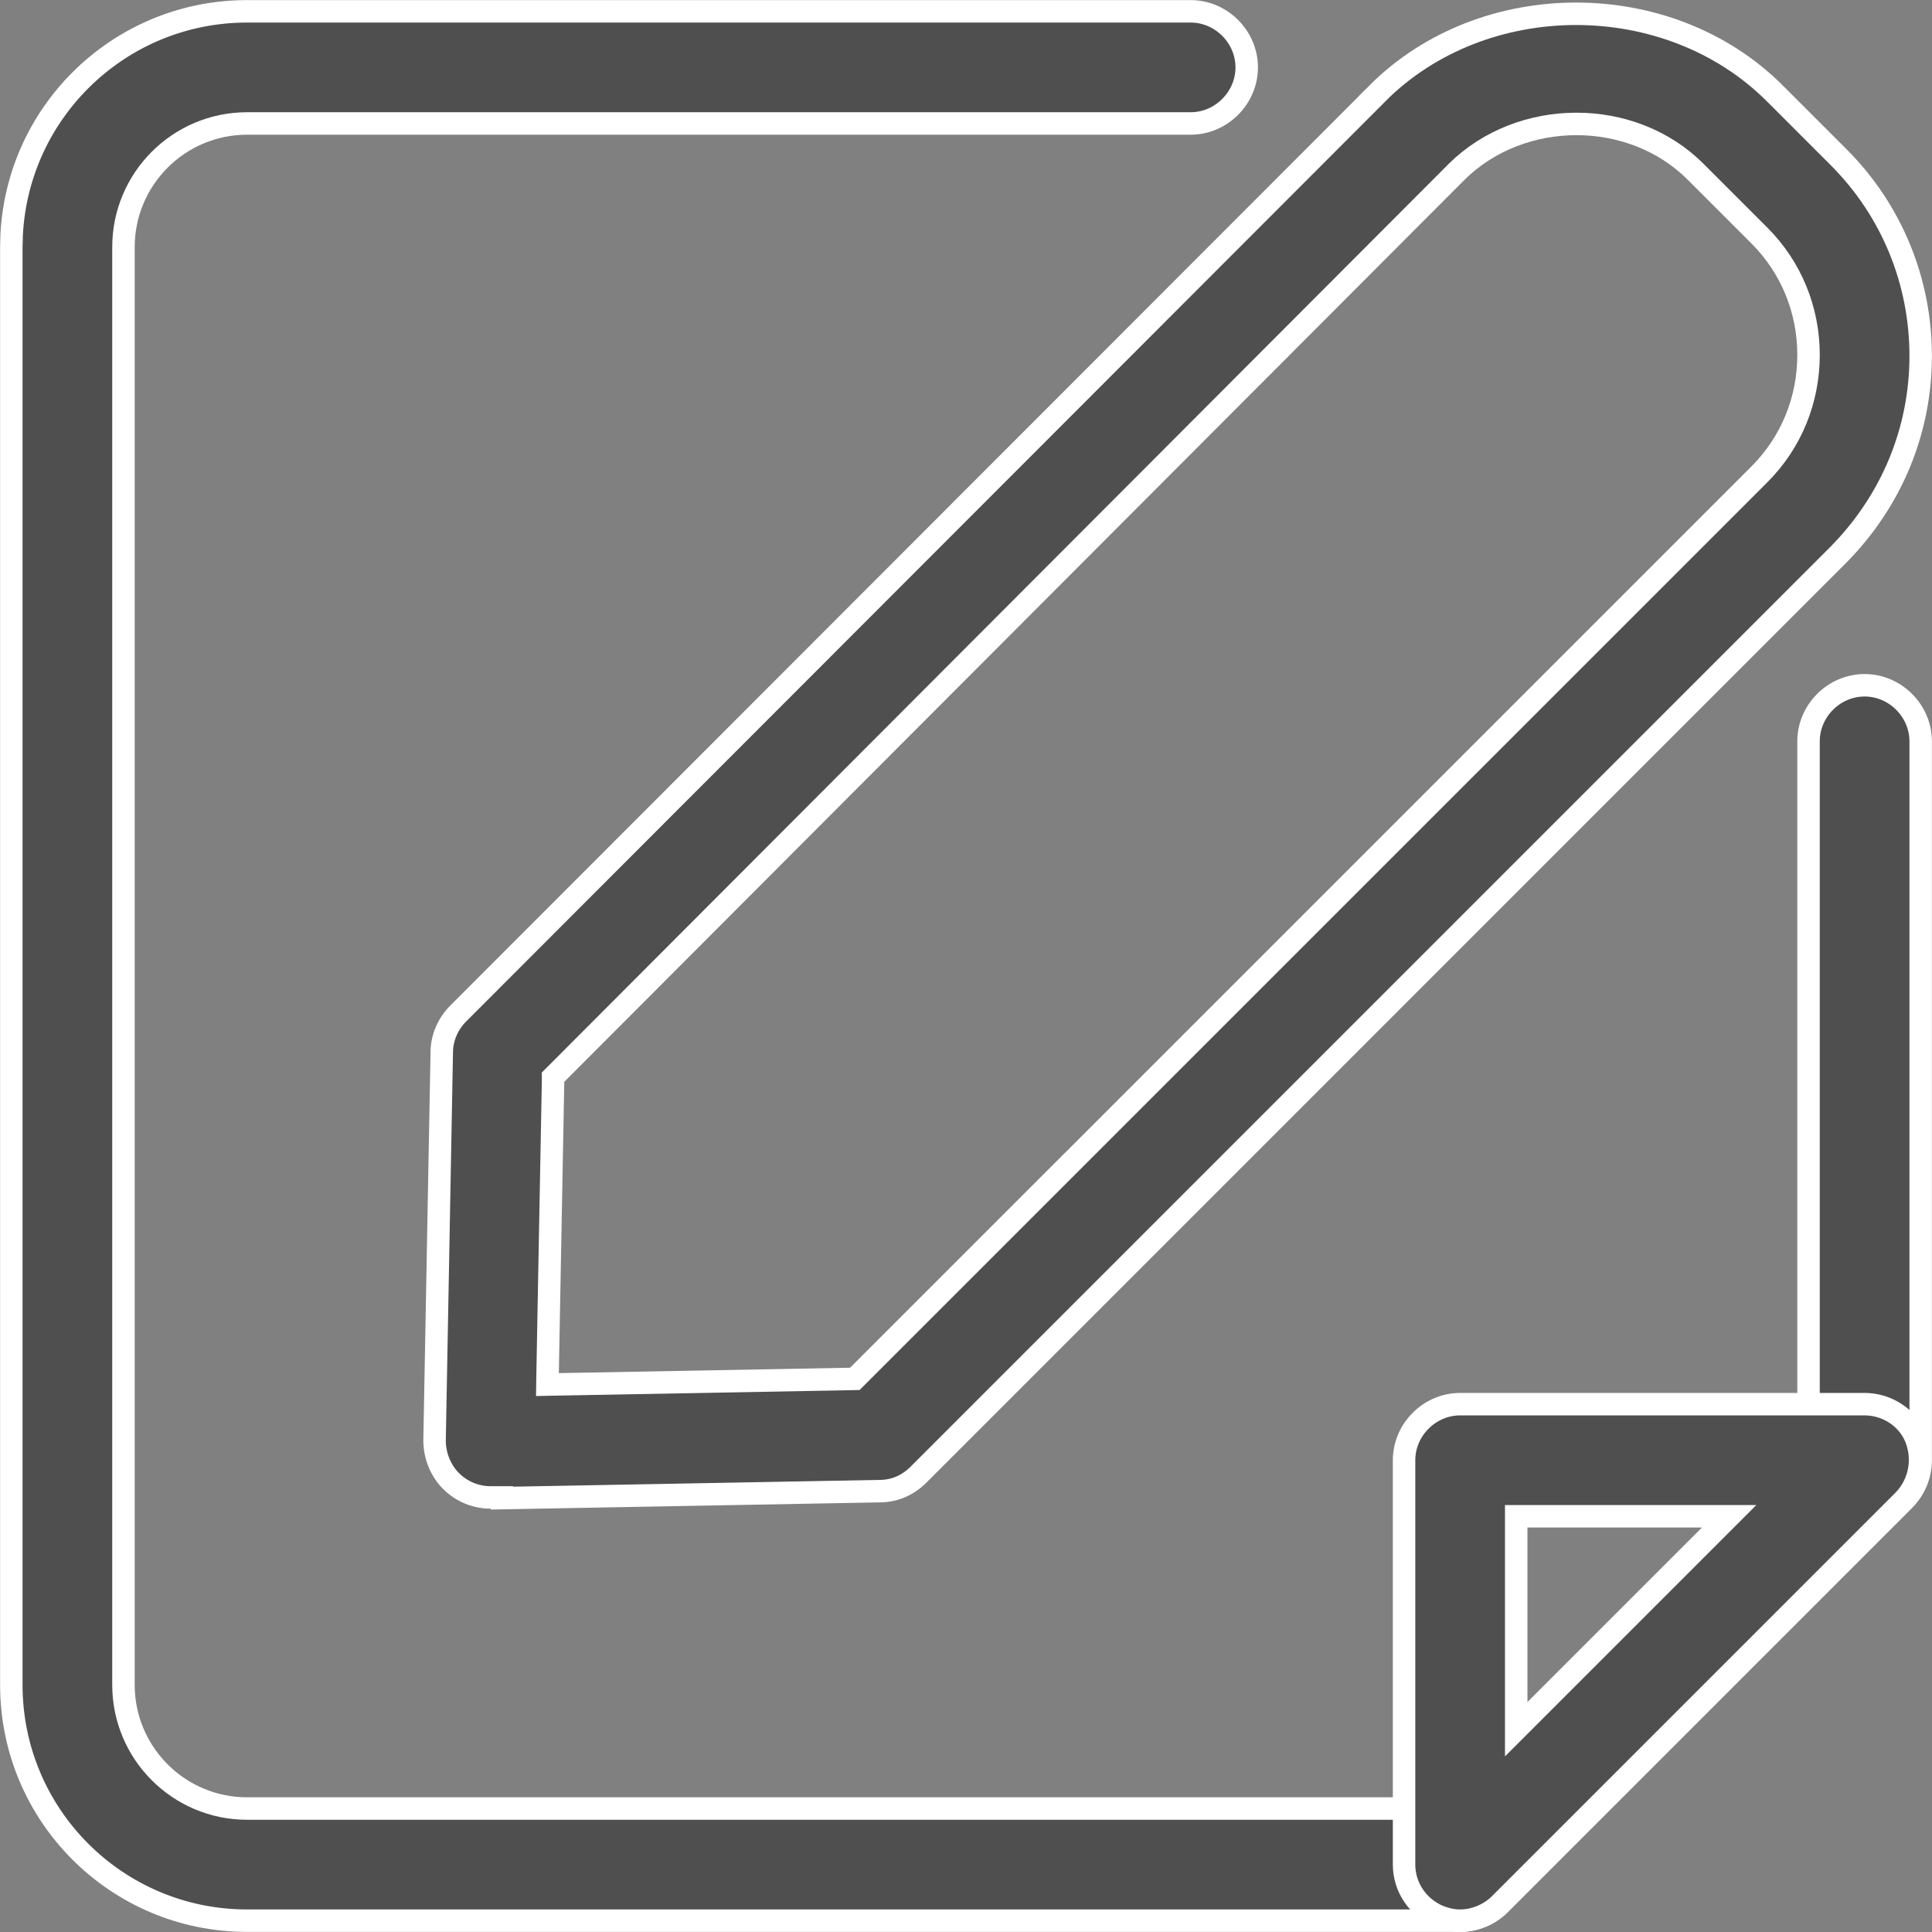 <svg width="43" height="43" viewBox="0 0 43 43" fill="none" xmlns="http://www.w3.org/2000/svg">
<rect x="0" y="0" width="43" height="43" fill="#808080" stroke="none"/>
<path d="M5.5 0.252H26.5C27.181 0.252 27.748 0.82 27.748 1.5C27.747 2.181 27.181 2.748 26.5 2.748H5.5C3.981 2.748 2.748 3.981 2.748 5.5V37.5C2.748 39.019 3.981 40.252 5.5 40.252H31.984L40.252 31.984V16.5C40.252 15.819 40.819 15.252 41.5 15.252C42.181 15.252 42.748 15.819 42.748 16.5V32.5C42.748 32.832 42.615 33.148 42.382 33.381L33.381 42.382C33.148 42.615 32.832 42.748 32.5 42.748H5.5C2.599 42.748 0.252 40.401 0.252 37.5V5.5L0.259 5.23C0.399 2.455 2.689 0.252 5.5 0.252Z" fill="#4F4F4F" stroke="white" stroke-width="0.5"/>
<path d="M32.499 31.252H41.498C42.001 31.252 42.464 31.554 42.644 32.012C42.828 32.482 42.727 33.018 42.376 33.386L33.38 42.382C33.148 42.614 32.813 42.748 32.499 42.748C32.336 42.748 32.188 42.716 32.012 42.646C31.546 42.444 31.25 41.995 31.25 41.5V32.5C31.25 31.819 31.818 31.252 32.499 31.252ZM33.746 38.488L38.486 33.748H33.746V38.488Z" fill="#4F4F4F" stroke="white" stroke-width="0.5"/>
<path d="M30.657 2.077C33.019 -0.284 37.14 -0.283 39.501 2.078L40.922 3.499C42.094 4.671 42.748 6.247 42.748 7.92C42.748 9.591 42.096 11.148 40.922 12.341L20.442 32.822C20.206 33.057 19.909 33.188 19.58 33.188H19.575L11.172 33.343V33.328H10.92C10.588 33.328 10.271 33.196 10.038 32.962C9.808 32.733 9.673 32.399 9.672 32.065L9.832 23.425V23.42C9.832 23.109 9.964 22.792 10.198 22.558L30.659 2.078L30.657 2.077ZM37.738 3.822C36.319 2.403 33.861 2.405 32.423 3.82L32.422 3.822L12.381 23.902L12.309 23.974L12.309 24.075L12.188 30.556L12.184 30.816L12.444 30.811L18.925 30.691L19.026 30.689L39.158 10.558C39.866 9.85 40.252 8.906 40.252 7.9C40.252 6.895 39.866 5.95 39.158 5.242L37.738 3.822Z" fill="#4F4F4F" stroke="white" stroke-width="0.5"/>
</svg>

